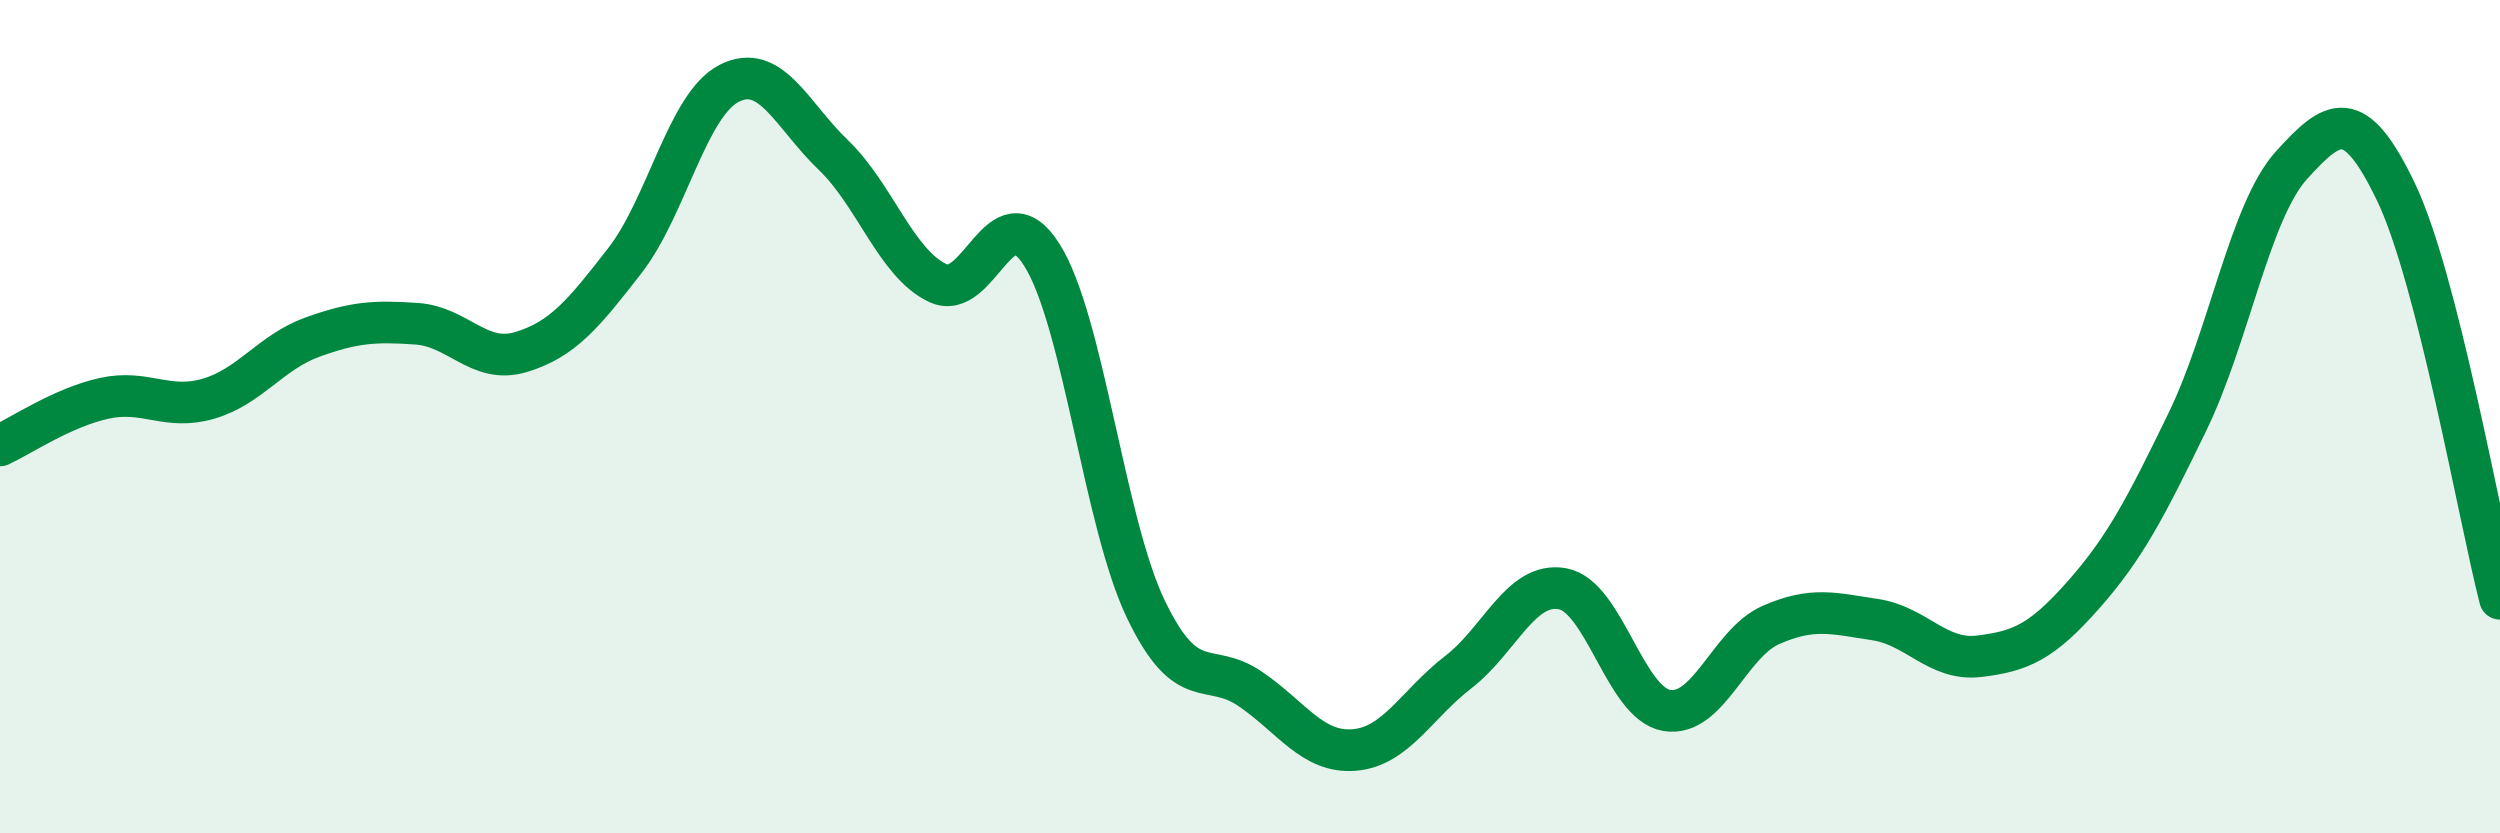 
    <svg width="60" height="20" viewBox="0 0 60 20" xmlns="http://www.w3.org/2000/svg">
      <path
        d="M 0,10.69 C 0.5,10.46 1.5,9.78 2.5,9.56 C 3.5,9.34 4,9.86 5,9.57 C 6,9.28 6.5,8.45 7.5,8.09 C 8.5,7.73 9,7.7 10,7.77 C 11,7.84 11.5,8.75 12.5,8.45 C 13.5,8.15 14,7.54 15,6.25 C 16,4.96 16.5,2.51 17.5,2 C 18.5,1.49 19,2.76 20,3.72 C 21,4.68 21.5,6.31 22.5,6.79 C 23.5,7.27 24,4.54 25,6.11 C 26,7.68 26.5,12.54 27.5,14.62 C 28.5,16.7 29,15.85 30,16.53 C 31,17.21 31.5,18.08 32.5,18 C 33.5,17.92 34,16.9 35,16.13 C 36,15.36 36.5,13.95 37.5,14.13 C 38.5,14.31 39,16.88 40,17.05 C 41,17.22 41.5,15.44 42.5,15 C 43.5,14.56 44,14.72 45,14.87 C 46,15.02 46.5,15.87 47.5,15.75 C 48.5,15.63 49,15.41 50,14.28 C 51,13.15 51.5,12.18 52.5,10.12 C 53.5,8.06 54,5.06 55,3.96 C 56,2.86 56.5,2.52 57.5,4.6 C 58.5,6.68 59.5,12.42 60,14.37L60 20L0 20Z"
        fill="#008740"
        opacity="0.1"
        stroke-linecap="round"
        stroke-linejoin="round"
      />
      <path
        d="M 0,10.69 C 0.5,10.46 1.5,9.78 2.5,9.56 C 3.5,9.34 4,9.86 5,9.57 C 6,9.28 6.5,8.45 7.5,8.09 C 8.5,7.73 9,7.7 10,7.77 C 11,7.84 11.5,8.75 12.5,8.45 C 13.5,8.15 14,7.54 15,6.25 C 16,4.96 16.5,2.51 17.5,2 C 18.5,1.49 19,2.76 20,3.72 C 21,4.68 21.5,6.31 22.5,6.79 C 23.5,7.27 24,4.54 25,6.11 C 26,7.68 26.5,12.54 27.5,14.62 C 28.5,16.7 29,15.85 30,16.53 C 31,17.21 31.5,18.08 32.5,18 C 33.5,17.92 34,16.9 35,16.13 C 36,15.36 36.5,13.95 37.5,14.13 C 38.5,14.31 39,16.88 40,17.05 C 41,17.22 41.5,15.44 42.5,15 C 43.5,14.56 44,14.72 45,14.87 C 46,15.02 46.5,15.87 47.5,15.75 C 48.5,15.63 49,15.41 50,14.28 C 51,13.15 51.5,12.18 52.5,10.12 C 53.5,8.06 54,5.06 55,3.96 C 56,2.86 56.5,2.52 57.5,4.6 C 58.5,6.68 59.5,12.42 60,14.37"
        stroke="#008740"
        stroke-width="1"
        fill="none"
        stroke-linecap="round"
        stroke-linejoin="round"
      />
    </svg>
  